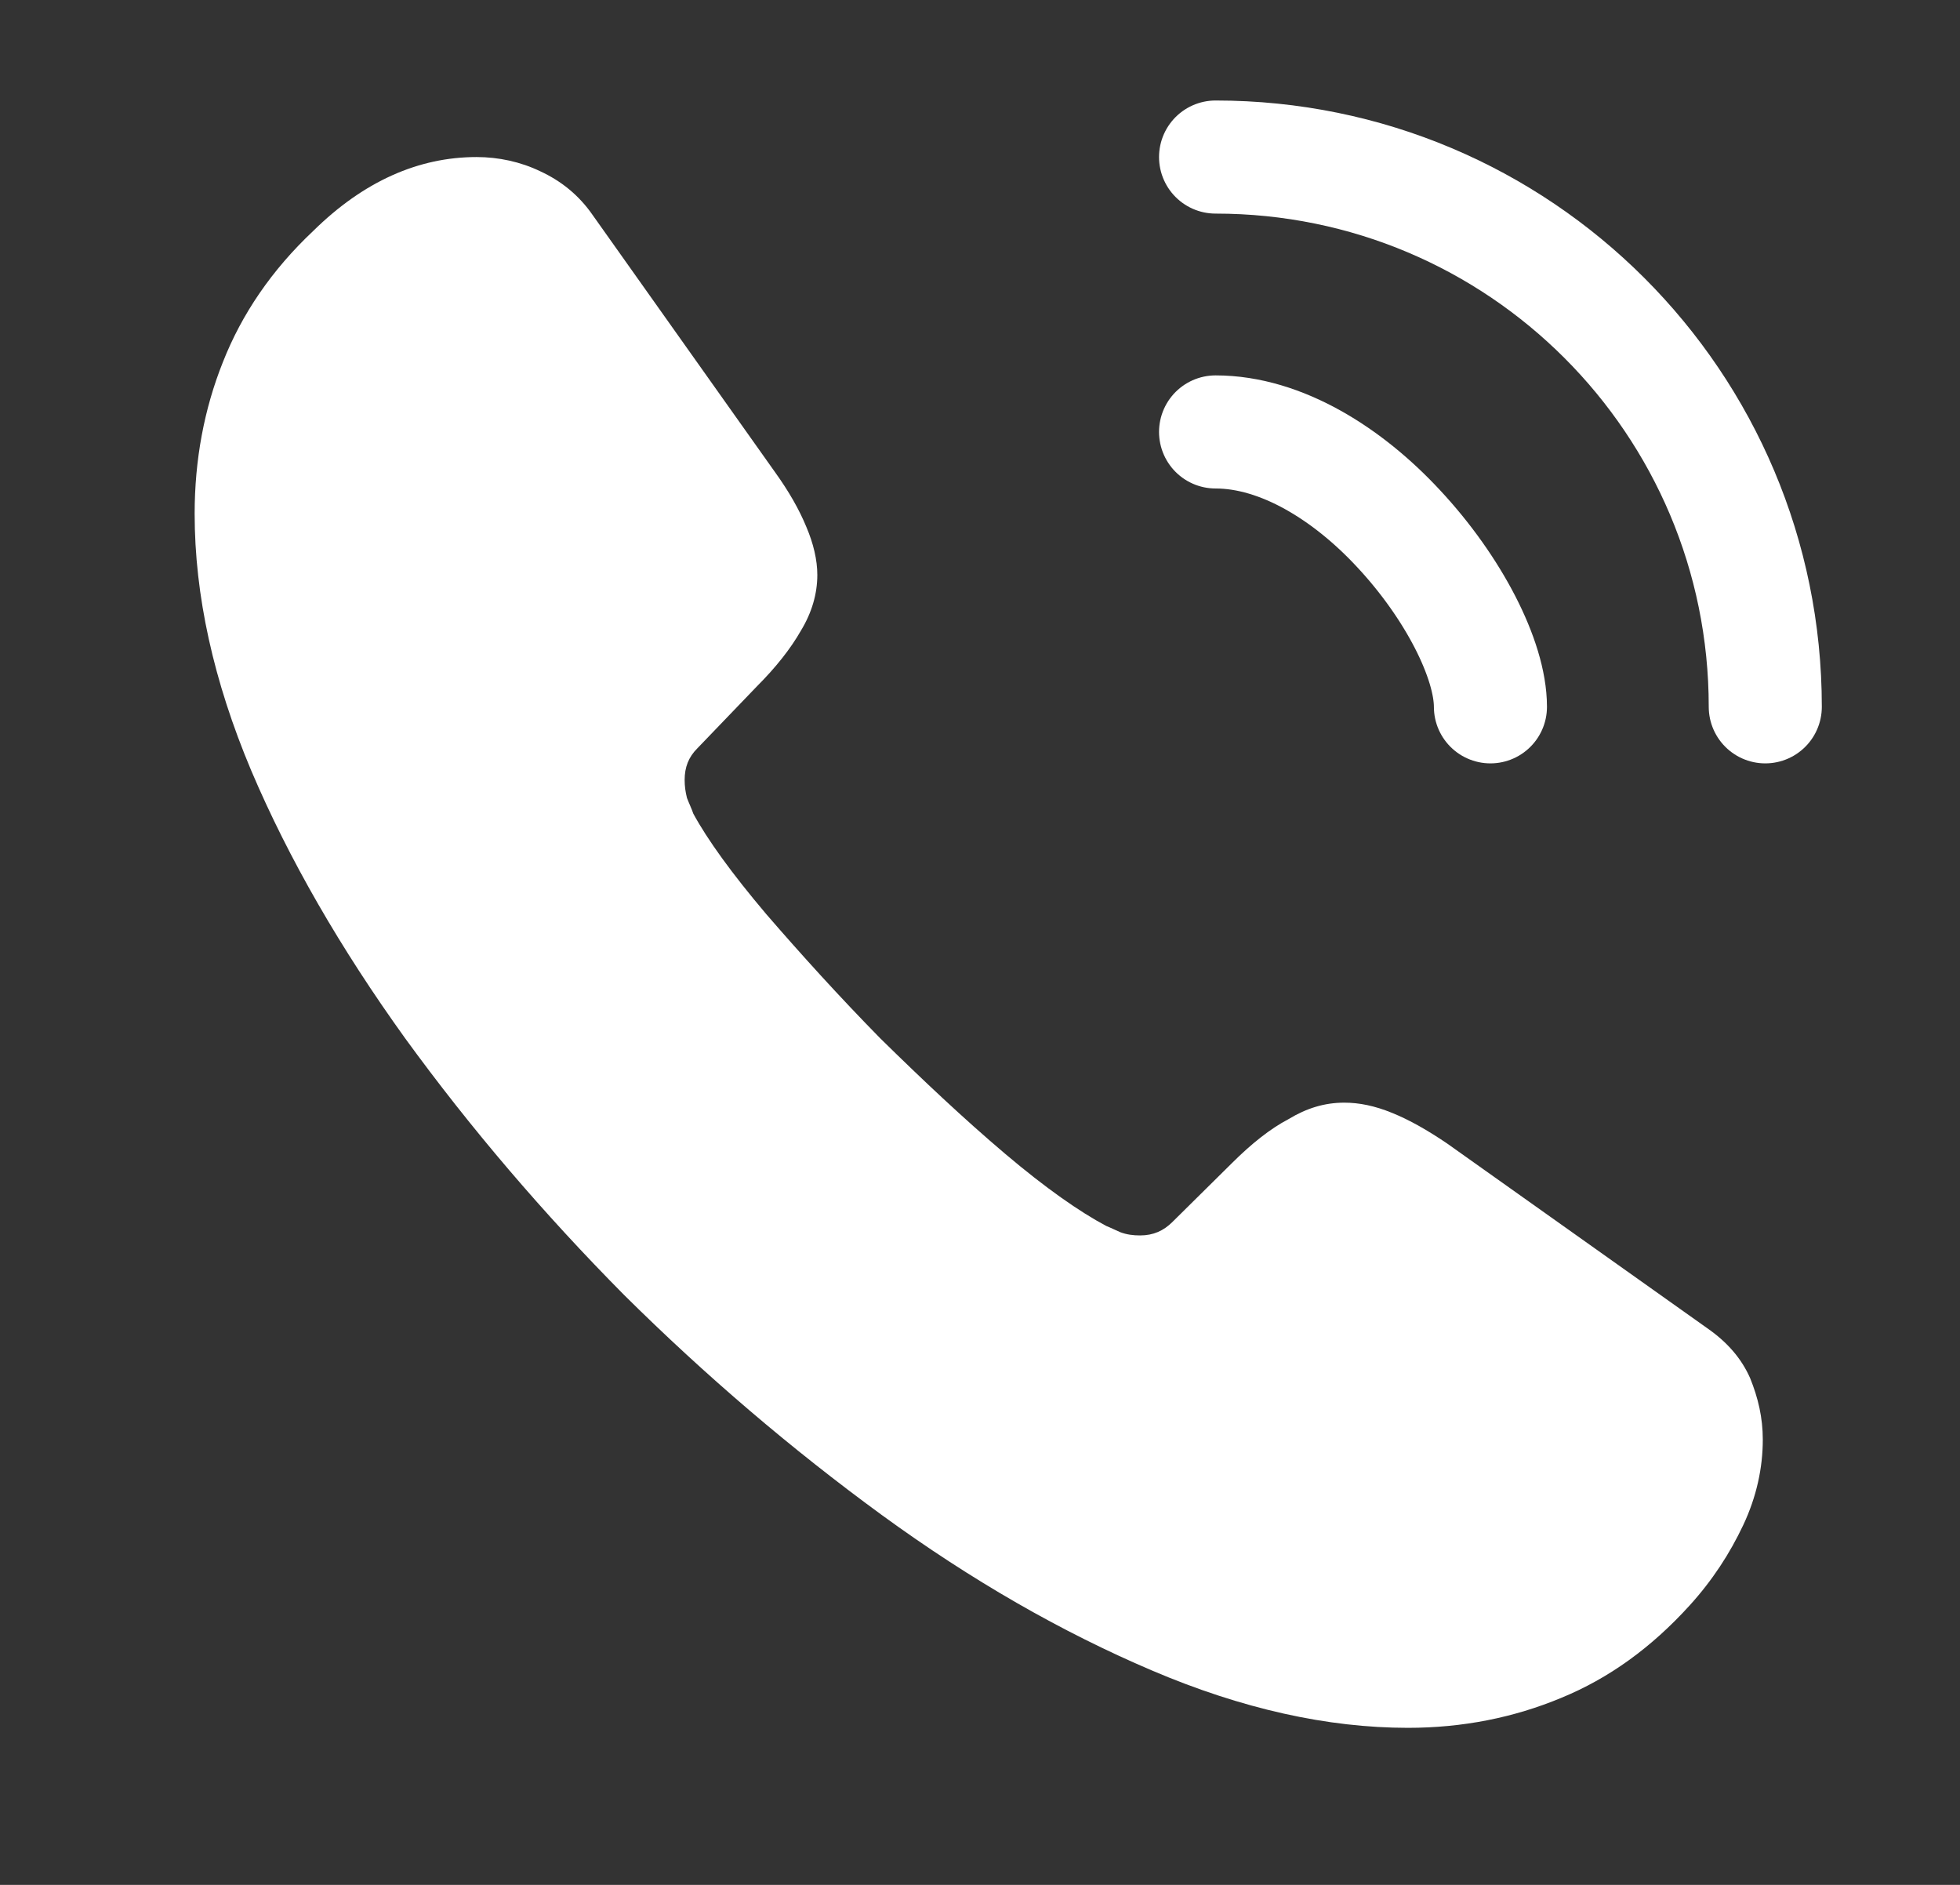 <svg width="26" height="25" viewBox="0 0 26 25" fill="none" xmlns="http://www.w3.org/2000/svg">
<rect x="0" y="0" width="26" height="25" fill="#333333" stroke="none"/>
<path d="M23.124 20.229C22.947 20.604 22.717 20.959 22.415 21.292C21.905 21.854 21.342 22.261 20.707 22.521C20.082 22.781 19.405 22.917 18.676 22.917C17.613 22.917 16.478 22.667 15.28 22.156C14.082 21.646 12.884 20.959 11.697 20.094C10.499 19.219 9.363 18.25 8.28 17.177C7.207 16.094 6.238 14.959 5.374 13.771C4.52 12.584 3.832 11.396 3.332 10.219C2.832 9.031 2.582 7.896 2.582 6.813C2.582 6.104 2.707 5.427 2.957 4.802C3.207 4.167 3.603 3.583 4.155 3.063C4.822 2.406 5.551 2.083 6.322 2.083C6.613 2.083 6.905 2.146 7.165 2.271C7.436 2.396 7.676 2.583 7.863 2.854L10.28 6.261C10.467 6.521 10.603 6.761 10.697 6.99C10.79 7.208 10.842 7.427 10.842 7.625C10.842 7.875 10.77 8.125 10.624 8.365C10.488 8.604 10.29 8.854 10.04 9.104L9.249 9.927C9.134 10.042 9.082 10.177 9.082 10.344C9.082 10.427 9.092 10.5 9.113 10.584C9.145 10.667 9.176 10.729 9.197 10.792C9.384 11.136 9.707 11.584 10.165 12.125C10.634 12.667 11.134 13.219 11.676 13.771C12.238 14.323 12.78 14.834 13.332 15.302C13.874 15.761 14.322 16.073 14.676 16.261C14.728 16.281 14.79 16.313 14.863 16.344C14.947 16.375 15.03 16.386 15.124 16.386C15.301 16.386 15.436 16.323 15.551 16.209L16.342 15.427C16.603 15.167 16.853 14.969 17.092 14.844C17.332 14.698 17.572 14.625 17.832 14.625C18.03 14.625 18.238 14.667 18.467 14.761C18.697 14.854 18.936 14.99 19.197 15.167L22.645 17.615C22.915 17.802 23.103 18.021 23.217 18.281C23.322 18.542 23.384 18.802 23.384 19.094C23.384 19.469 23.301 19.854 23.124 20.229Z" fill="white"/>
<path d="M19.771 9.375C19.771 8.75 19.281 7.792 18.552 7.011C17.885 6.292 17 5.729 16.125 5.729" stroke="white" stroke-width="1.5" stroke-linecap="round" stroke-linejoin="round"/>
<path d="M23.417 9.375C23.417 5.344 20.156 2.083 16.125 2.083" stroke="white" stroke-width="1.5" stroke-linecap="round" stroke-linejoin="round"/>
</svg>
